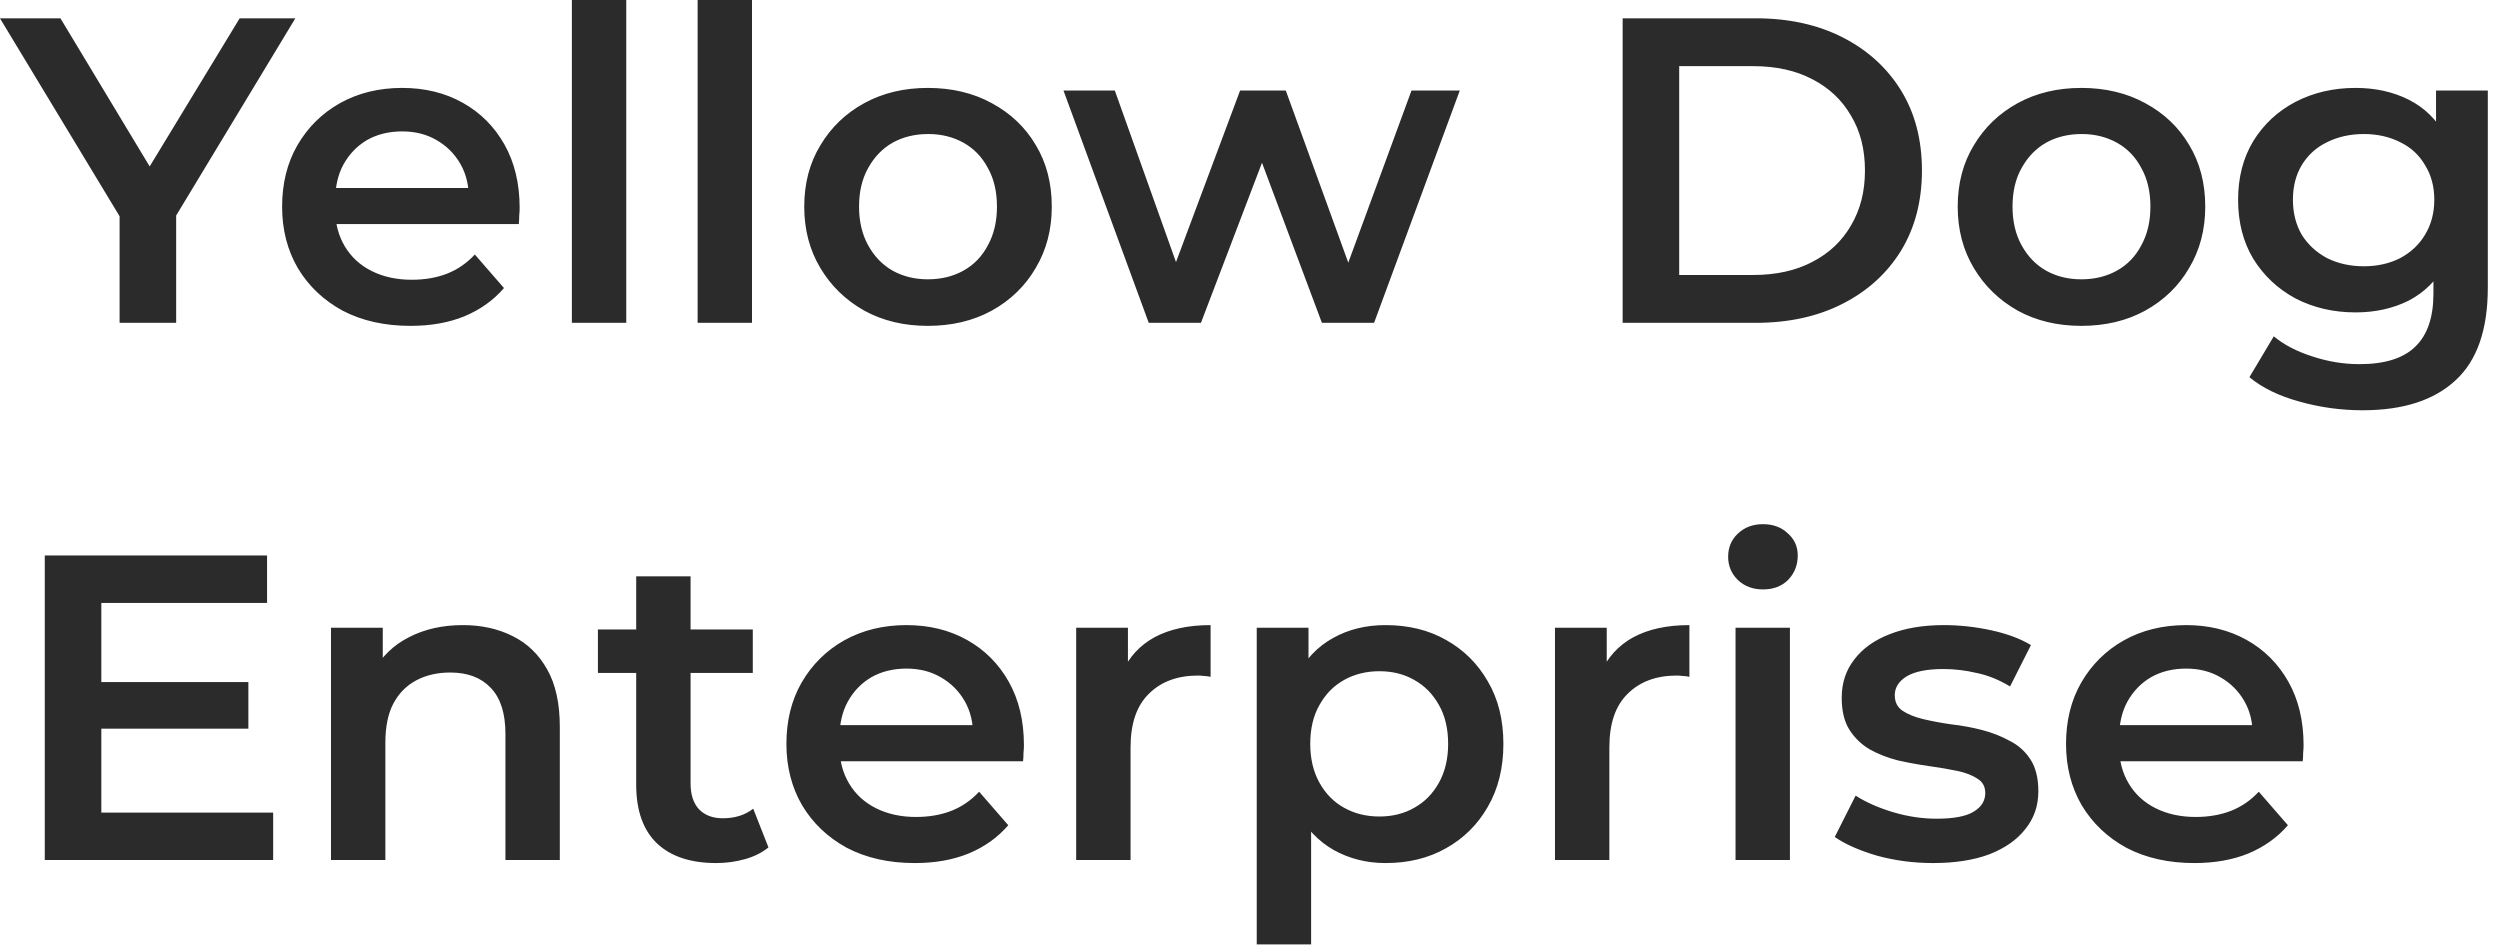 <svg width="121" height="46" viewBox="0 0 121 46" fill="none" xmlns="http://www.w3.org/2000/svg">
<path d="M5.788 15.625V9.792L6.399 11.477L-0.002 0.886H2.925L8.062 9.413H6.42L11.6 0.886H14.295L7.894 11.477L8.526 9.792V15.625H5.788ZM19.866 15.772C18.616 15.772 17.521 15.527 16.581 15.035C15.655 14.53 14.931 13.842 14.412 12.972C13.907 12.102 13.654 11.112 13.654 10.003C13.654 8.88 13.9 7.89 14.391 7.034C14.896 6.164 15.584 5.483 16.455 4.992C17.339 4.5 18.343 4.255 19.466 4.255C20.561 4.255 21.536 4.493 22.392 4.971C23.249 5.448 23.922 6.122 24.414 6.992C24.905 7.862 25.151 8.887 25.151 10.066C25.151 10.178 25.144 10.305 25.13 10.445C25.13 10.586 25.123 10.719 25.109 10.845H15.739V9.098H23.719L22.687 9.645C22.701 8.999 22.568 8.431 22.287 7.94C22.006 7.448 21.62 7.062 21.129 6.781C20.652 6.501 20.097 6.36 19.466 6.36C18.82 6.36 18.251 6.501 17.76 6.781C17.283 7.062 16.904 7.455 16.623 7.961C16.356 8.452 16.223 9.034 16.223 9.708V10.129C16.223 10.803 16.377 11.4 16.686 11.919C16.995 12.438 17.43 12.839 17.992 13.119C18.553 13.4 19.199 13.54 19.929 13.54C20.561 13.54 21.129 13.442 21.634 13.246C22.14 13.049 22.589 12.74 22.982 12.319L24.393 13.941C23.887 14.53 23.249 14.986 22.477 15.309C21.719 15.618 20.848 15.772 19.866 15.772ZM27.679 15.625V0.001H30.311V15.625H27.679ZM33.765 15.625V0.001H36.397V15.625H33.765ZM44.905 15.772C43.754 15.772 42.73 15.527 41.831 15.035C40.933 14.53 40.224 13.842 39.705 12.972C39.185 12.102 38.925 11.112 38.925 10.003C38.925 8.88 39.185 7.89 39.705 7.034C40.224 6.164 40.933 5.483 41.831 4.992C42.73 4.5 43.754 4.255 44.905 4.255C46.071 4.255 47.102 4.5 48.001 4.992C48.913 5.483 49.622 6.157 50.127 7.013C50.647 7.869 50.906 8.866 50.906 10.003C50.906 11.112 50.647 12.102 50.127 12.972C49.622 13.842 48.913 14.53 48.001 15.035C47.102 15.527 46.071 15.772 44.905 15.772ZM44.905 13.519C45.551 13.519 46.127 13.379 46.632 13.098C47.137 12.818 47.53 12.41 47.811 11.877C48.106 11.344 48.253 10.719 48.253 10.003C48.253 9.273 48.106 8.648 47.811 8.129C47.53 7.596 47.137 7.189 46.632 6.908C46.127 6.627 45.558 6.487 44.926 6.487C44.281 6.487 43.705 6.627 43.2 6.908C42.709 7.189 42.316 7.596 42.021 8.129C41.726 8.648 41.578 9.273 41.578 10.003C41.578 10.719 41.726 11.344 42.021 11.877C42.316 12.41 42.709 12.818 43.2 13.098C43.705 13.379 44.274 13.519 44.905 13.519ZM55.599 15.625L51.472 4.381H53.957L57.494 14.299H56.315L60.021 4.381H62.232L65.833 14.299H64.674L68.317 4.381H70.654L66.506 15.625H63.98L60.695 6.845H61.474L58.126 15.625H55.599ZM78.536 15.625V0.886H84.979C86.579 0.886 87.983 1.195 89.19 1.812C90.397 2.43 91.338 3.286 92.012 4.381C92.686 5.476 93.022 6.767 93.022 8.255C93.022 9.729 92.686 11.021 92.012 12.13C91.338 13.225 90.397 14.081 89.19 14.698C87.983 15.316 86.579 15.625 84.979 15.625H78.536ZM81.273 13.309H84.853C85.962 13.309 86.916 13.098 87.716 12.677C88.531 12.256 89.155 11.666 89.59 10.909C90.04 10.15 90.264 9.266 90.264 8.255C90.264 7.231 90.04 6.346 89.59 5.602C89.155 4.844 88.531 4.255 87.716 3.834C86.916 3.413 85.962 3.202 84.853 3.202H81.273V13.309ZM100.733 15.772C99.582 15.772 98.557 15.527 97.658 15.035C96.76 14.53 96.051 13.842 95.532 12.972C95.012 12.102 94.753 11.112 94.753 10.003C94.753 8.88 95.012 7.89 95.532 7.034C96.051 6.164 96.76 5.483 97.658 4.992C98.557 4.5 99.582 4.255 100.733 4.255C101.898 4.255 102.929 4.5 103.828 4.992C104.74 5.483 105.449 6.157 105.954 7.013C106.474 7.869 106.734 8.866 106.734 10.003C106.734 11.112 106.474 12.102 105.954 12.972C105.449 13.842 104.74 14.53 103.828 15.035C102.929 15.527 101.898 15.772 100.733 15.772ZM100.733 13.519C101.378 13.519 101.954 13.379 102.459 13.098C102.965 12.818 103.358 12.41 103.638 11.877C103.933 11.344 104.08 10.719 104.08 10.003C104.08 9.273 103.933 8.648 103.638 8.129C103.358 7.596 102.965 7.189 102.459 6.908C101.954 6.627 101.385 6.487 100.754 6.487C100.108 6.487 99.532 6.627 99.027 6.908C98.536 7.189 98.143 7.596 97.848 8.129C97.553 8.648 97.406 9.273 97.406 10.003C97.406 10.719 97.553 11.344 97.848 11.877C98.143 12.41 98.536 12.818 99.027 13.098C99.532 13.379 100.101 13.519 100.733 13.519ZM114.346 19.857C113.307 19.857 112.289 19.717 111.293 19.436C110.31 19.169 109.503 18.776 108.871 18.257L110.051 16.278C110.542 16.685 111.159 17.008 111.903 17.246C112.661 17.499 113.427 17.625 114.199 17.625C115.434 17.625 116.339 17.338 116.915 16.762C117.49 16.201 117.778 15.351 117.778 14.214V12.214L117.989 9.666L117.904 7.118V4.381H120.41V13.919C120.41 15.955 119.891 17.45 118.852 18.404C117.813 19.373 116.311 19.857 114.346 19.857ZM114.009 15.12C112.942 15.12 111.974 14.895 111.103 14.446C110.247 13.983 109.566 13.344 109.061 12.53C108.57 11.716 108.324 10.761 108.324 9.666C108.324 8.585 108.57 7.638 109.061 6.824C109.566 6.009 110.247 5.378 111.103 4.929C111.974 4.479 112.942 4.255 114.009 4.255C114.964 4.255 115.82 4.444 116.578 4.823C117.336 5.202 117.94 5.792 118.389 6.592C118.852 7.392 119.084 8.417 119.084 9.666C119.084 10.915 118.852 11.947 118.389 12.761C117.94 13.562 117.336 14.158 116.578 14.551C115.82 14.93 114.964 15.12 114.009 15.12ZM114.409 12.888C115.069 12.888 115.658 12.754 116.178 12.488C116.697 12.207 117.097 11.828 117.378 11.351C117.673 10.859 117.82 10.298 117.82 9.666C117.82 9.034 117.673 8.48 117.378 8.003C117.097 7.511 116.697 7.139 116.178 6.887C115.658 6.62 115.069 6.487 114.409 6.487C113.749 6.487 113.153 6.62 112.619 6.887C112.1 7.139 111.693 7.511 111.398 8.003C111.117 8.48 110.977 9.034 110.977 9.666C110.977 10.298 111.117 10.859 111.398 11.351C111.693 11.828 112.1 12.207 112.619 12.488C113.153 12.754 113.749 12.888 114.409 12.888ZM4.693 33.013H12.021V35.266H4.693V33.013ZM4.904 39.33H13.221V41.625H2.167V26.886H12.926V29.181H4.904V39.33ZM22.4 30.255C23.298 30.255 24.099 30.43 24.8 30.781C25.516 31.132 26.078 31.672 26.485 32.403C26.892 33.118 27.095 34.045 27.095 35.182V41.625H24.463V35.519C24.463 34.522 24.225 33.778 23.747 33.287C23.284 32.795 22.632 32.55 21.789 32.55C21.172 32.55 20.624 32.676 20.147 32.929C19.67 33.181 19.298 33.56 19.031 34.066C18.778 34.557 18.652 35.182 18.652 35.94V41.625H16.02V30.381H18.526V33.413L18.084 32.487C18.477 31.771 19.045 31.223 19.789 30.844C20.547 30.451 21.417 30.255 22.4 30.255ZM34.667 41.772C33.431 41.772 32.477 41.457 31.803 40.825C31.129 40.179 30.792 39.232 30.792 37.982V27.896H33.424V37.919C33.424 38.453 33.558 38.867 33.824 39.161C34.105 39.456 34.491 39.604 34.982 39.604C35.572 39.604 36.063 39.449 36.456 39.14L37.193 41.014C36.885 41.267 36.505 41.457 36.056 41.583C35.607 41.709 35.144 41.772 34.667 41.772ZM28.939 32.571V30.465H36.435V32.571H28.939ZM44.273 41.772C43.024 41.772 41.929 41.527 40.989 41.035C40.062 40.53 39.339 39.842 38.82 38.972C38.315 38.102 38.062 37.112 38.062 36.003C38.062 34.88 38.307 33.89 38.799 33.034C39.304 32.164 39.992 31.483 40.862 30.992C41.747 30.5 42.75 30.255 43.873 30.255C44.968 30.255 45.944 30.493 46.8 30.971C47.656 31.448 48.33 32.122 48.822 32.992C49.313 33.862 49.558 34.887 49.558 36.066C49.558 36.178 49.551 36.305 49.537 36.445C49.537 36.586 49.53 36.719 49.516 36.845H40.146V35.098H48.127L47.095 35.645C47.109 34.999 46.975 34.431 46.695 33.94C46.414 33.448 46.028 33.062 45.537 32.782C45.059 32.501 44.505 32.36 43.873 32.36C43.228 32.36 42.659 32.501 42.168 32.782C41.691 33.062 41.312 33.455 41.031 33.961C40.764 34.452 40.631 35.035 40.631 35.708V36.129C40.631 36.803 40.785 37.4 41.094 37.919C41.403 38.438 41.838 38.839 42.399 39.119C42.961 39.4 43.607 39.541 44.337 39.541C44.968 39.541 45.537 39.442 46.042 39.246C46.547 39.049 46.997 38.74 47.39 38.319L48.8 39.941C48.295 40.53 47.656 40.986 46.884 41.309C46.126 41.618 45.256 41.772 44.273 41.772ZM52.087 41.625V30.381H54.592V33.476L54.297 32.571C54.634 31.813 55.161 31.237 55.877 30.844C56.607 30.451 57.512 30.255 58.593 30.255V32.76C58.481 32.732 58.375 32.718 58.277 32.718C58.179 32.704 58.081 32.697 57.982 32.697C56.986 32.697 56.193 32.992 55.603 33.582C55.013 34.157 54.719 35.02 54.719 36.172V41.625H52.087ZM67.058 41.772C66.146 41.772 65.311 41.562 64.553 41.141C63.809 40.72 63.212 40.088 62.763 39.246C62.328 38.389 62.11 37.309 62.11 36.003C62.11 34.684 62.321 33.603 62.742 32.76C63.177 31.918 63.767 31.294 64.51 30.886C65.254 30.465 66.104 30.255 67.058 30.255C68.167 30.255 69.143 30.493 69.985 30.971C70.841 31.448 71.515 32.115 72.006 32.971C72.512 33.827 72.764 34.838 72.764 36.003C72.764 37.168 72.512 38.186 72.006 39.056C71.515 39.912 70.841 40.579 69.985 41.056C69.143 41.534 68.167 41.772 67.058 41.772ZM60.826 45.71V30.381H63.331V33.034L63.247 36.024L63.458 39.014V45.71H60.826ZM66.763 39.519C67.395 39.519 67.957 39.379 68.448 39.098C68.953 38.818 69.353 38.41 69.648 37.877C69.943 37.344 70.09 36.719 70.09 36.003C70.09 35.273 69.943 34.648 69.648 34.129C69.353 33.596 68.953 33.189 68.448 32.908C67.957 32.627 67.395 32.487 66.763 32.487C66.132 32.487 65.563 32.627 65.058 32.908C64.553 33.189 64.153 33.596 63.858 34.129C63.563 34.648 63.416 35.273 63.416 36.003C63.416 36.719 63.563 37.344 63.858 37.877C64.153 38.41 64.553 38.818 65.058 39.098C65.563 39.379 66.132 39.519 66.763 39.519ZM75.261 41.625V30.381H77.766V33.476L77.471 32.571C77.808 31.813 78.335 31.237 79.051 30.844C79.781 30.451 80.686 30.255 81.767 30.255V32.76C81.655 32.732 81.549 32.718 81.451 32.718C81.353 32.704 81.254 32.697 81.156 32.697C80.16 32.697 79.367 32.992 78.777 33.582C78.187 34.157 77.893 35.02 77.893 36.172V41.625H75.261ZM84 41.625V30.381H86.632V41.625H84ZM85.326 28.528C84.835 28.528 84.428 28.374 84.105 28.065C83.796 27.756 83.642 27.384 83.642 26.949C83.642 26.5 83.796 26.128 84.105 25.833C84.428 25.524 84.835 25.37 85.326 25.37C85.817 25.37 86.218 25.517 86.526 25.812C86.849 26.093 87.011 26.451 87.011 26.886C87.011 27.349 86.856 27.742 86.547 28.065C86.239 28.374 85.832 28.528 85.326 28.528ZM93.56 41.772C92.62 41.772 91.715 41.653 90.844 41.414C89.988 41.162 89.307 40.86 88.802 40.509L89.812 38.509C90.318 38.832 90.921 39.098 91.623 39.309C92.325 39.519 93.027 39.625 93.729 39.625C94.557 39.625 95.154 39.512 95.519 39.288C95.898 39.063 96.087 38.761 96.087 38.382C96.087 38.074 95.961 37.842 95.708 37.688C95.455 37.519 95.126 37.393 94.719 37.309C94.311 37.224 93.855 37.147 93.35 37.077C92.859 37.007 92.36 36.916 91.855 36.803C91.364 36.677 90.914 36.501 90.507 36.277C90.1 36.038 89.77 35.722 89.518 35.329C89.265 34.936 89.139 34.417 89.139 33.771C89.139 33.055 89.342 32.438 89.749 31.918C90.156 31.385 90.725 30.978 91.455 30.697C92.199 30.402 93.076 30.255 94.087 30.255C94.845 30.255 95.61 30.339 96.382 30.507C97.154 30.676 97.793 30.915 98.298 31.223L97.287 33.224C96.754 32.901 96.213 32.683 95.666 32.571C95.133 32.445 94.599 32.381 94.066 32.381C93.266 32.381 92.669 32.501 92.276 32.739C91.897 32.978 91.707 33.28 91.707 33.645C91.707 33.982 91.834 34.234 92.087 34.403C92.339 34.571 92.669 34.705 93.076 34.803C93.483 34.901 93.932 34.985 94.424 35.056C94.929 35.112 95.427 35.203 95.919 35.329C96.41 35.456 96.859 35.631 97.266 35.856C97.687 36.066 98.024 36.368 98.277 36.761C98.53 37.154 98.656 37.666 98.656 38.298C98.656 39 98.445 39.611 98.024 40.13C97.617 40.649 97.035 41.056 96.277 41.351C95.519 41.632 94.613 41.772 93.56 41.772ZM106.208 41.772C104.958 41.772 103.863 41.527 102.923 41.035C101.996 40.53 101.274 39.842 100.754 38.972C100.249 38.102 99.996 37.112 99.996 36.003C99.996 34.88 100.242 33.89 100.733 33.034C101.238 32.164 101.926 31.483 102.797 30.992C103.681 30.5 104.685 30.255 105.808 30.255C106.902 30.255 107.878 30.493 108.734 30.971C109.591 31.448 110.264 32.122 110.756 32.992C111.247 33.862 111.493 34.887 111.493 36.066C111.493 36.178 111.486 36.305 111.472 36.445C111.472 36.586 111.465 36.719 111.451 36.845H102.081V35.098H110.061L109.029 35.645C109.043 34.999 108.91 34.431 108.629 33.94C108.348 33.448 107.962 33.062 107.471 32.782C106.994 32.501 106.439 32.36 105.808 32.36C105.162 32.36 104.593 32.501 104.102 32.782C103.625 33.062 103.246 33.455 102.965 33.961C102.698 34.452 102.565 35.035 102.565 35.708V36.129C102.565 36.803 102.719 37.4 103.028 37.919C103.337 38.438 103.772 38.839 104.334 39.119C104.895 39.4 105.541 39.541 106.271 39.541C106.902 39.541 107.471 39.442 107.976 39.246C108.482 39.049 108.931 38.74 109.324 38.319L110.735 39.941C110.229 40.53 109.591 40.986 108.819 41.309C108.061 41.618 107.19 41.772 106.208 41.772Z" fill="#2B2B2B"/>
</svg>
